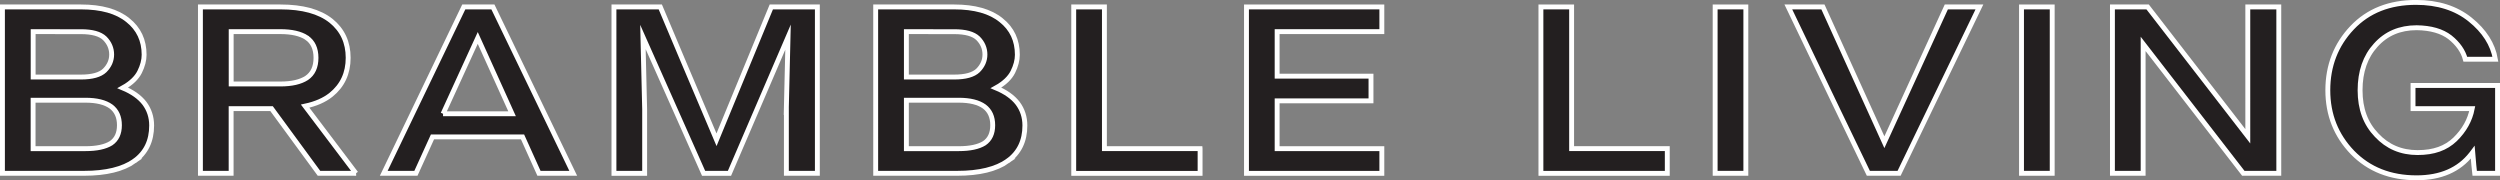 <?xml version="1.0" encoding="UTF-8"?><svg id="Layer_2" xmlns="http://www.w3.org/2000/svg" viewBox="0 0 511.4 36.88"><rect x="0" y="0" width="511.4" height="36.88" fill="#808080" stroke="none"/><defs><style>.cls-1{fill:#231f20;stroke:#fff;stroke-miterlimit:10;}</style></defs><g id="items"><path class="cls-1" d="M27.52,32.93c-2.38,1.68-5.83,2.52-10.34,2.52H.5V1.42h16.06c4.19,0,7.38.9,9.6,2.71,2.21,1.76,3.32,4.12,3.32,7.08,0,1.11-.31,2.28-.92,3.51-.62,1.23-1.76,2.32-3.45,3.26,1.97.82,3.45,1.87,4.43,3.14.98,1.31,1.48,2.83,1.48,4.55,0,3.16-1.17,5.58-3.51,7.26ZM11.76,6.47h-4.98v9.29h9.78c2.3,0,3.92-.45,4.86-1.35.94-.94,1.42-2.03,1.42-3.26s-.47-2.38-1.42-3.32c-.94-.9-2.56-1.35-4.86-1.35h-4.8ZM12.19,20.5h-5.42v9.91h10.71c2.3,0,4.04-.37,5.23-1.11,1.15-.78,1.72-2.01,1.72-3.69s-.57-2.95-1.72-3.82c-1.19-.86-2.93-1.29-5.23-1.29h-5.29Z"/><path class="cls-1" d="M72.82,35.45h-7.57c-1.7-2.33-4.93-6.74-9.7-13.23h-8.27v13.23h-6.28V1.42h16.37c4.51,0,7.96.94,10.34,2.83,2.34,1.89,3.51,4.41,3.51,7.57s-1.17,5.68-3.51,7.57c-1.37,1.09-3.13,1.86-5.29,2.32,2.19,2.88,5.65,7.46,10.39,13.74ZM62.73,7.7c-1.27-.82-3.06-1.23-5.35-1.23h-10.09v10.71h10.09c2.3,0,4.08-.41,5.35-1.23,1.27-.86,1.91-2.24,1.91-4.12s-.64-3.26-1.91-4.12Z"/><path class="cls-1" d="M100.65,1.42h.18c3.65,7.55,9.13,18.89,16.43,34.03h-7.01c-.84-1.87-1.96-4.35-3.36-7.45h-18.42c-1.08,2.37-2.21,4.85-3.39,7.45h-6.58c2.71-5.66,8.17-17.01,16.37-34.03h5.78ZM90.63,23.27h14.12c-1.95-4.32-4.29-9.49-7.02-15.51-2,4.36-4.37,9.53-7.1,15.51Z"/><path class="cls-1" d="M160.85,22.35l.35-14.76c-2.75,6.37-6.74,15.65-11.98,27.87h-5.29c-2.22-4.95-6.36-14.24-12.41-27.88l.35,14.77v13.11h-6.28V1.42h9.48c2.03,4.85,5.87,13.91,11.5,27.17,2.58-6.25,6.31-15.31,11.21-27.17h9.42v34.03h-6.34v-13.11Z"/><path class="cls-1" d="M206.15,32.93c-2.38,1.68-5.83,2.52-10.34,2.52h-16.68V1.42h16.06c4.18,0,7.38.9,9.6,2.71,2.22,1.76,3.32,4.12,3.32,7.08,0,1.11-.31,2.28-.92,3.51-.62,1.23-1.76,2.32-3.45,3.26,1.97.82,3.45,1.87,4.43,3.14.98,1.31,1.48,2.83,1.48,4.55,0,3.16-1.17,5.58-3.51,7.26ZM190.4,6.47h-4.99v9.29h9.79c2.3,0,3.92-.45,4.86-1.35.94-.94,1.42-2.03,1.42-3.26s-.47-2.38-1.42-3.32c-.94-.9-2.56-1.35-4.86-1.35h-4.8ZM190.83,20.5h-5.42v9.91h10.71c2.3,0,4.04-.37,5.23-1.11,1.15-.78,1.72-2.01,1.72-3.69s-.57-2.95-1.72-3.82c-1.19-.86-2.93-1.29-5.23-1.29h-5.29Z"/><path class="cls-1" d="M245.49,30.41v5.05h-25.85V1.42h6.28v28.98h19.57Z"/><path class="cls-1" d="M254.98,1.42h27.69v5.05h-21.42v9.11h19.2v5.05h-19.2v9.78h21.42v5.05h-27.69V1.42Z"/><path class="cls-1" d="M341.06,30.41v5.05h-25.85V1.42h6.28v28.98h19.57Z"/><path class="cls-1" d="M350.85,20.56V1.42h6.28v34.03h-6.28v-14.89Z"/><path class="cls-1" d="M388.47,35.45h-6.28c-3.65-7.55-9.11-18.89-16.37-34.03h7.08c2.25,4.92,6.44,14.15,12.57,27.67,3.24-7.09,7.46-16.31,12.67-27.67h6.77c-2.75,5.66-8.23,17-16.43,34.03Z"/><path class="cls-1" d="M413.52,20.56V1.42h6.28v34.03h-6.28v-14.89Z"/><path class="cls-1" d="M432.12,20.56V1.42h7.2c4.84,6.23,11.67,15.05,20.49,26.46V1.42h6.34v34.03h-7.26c-3.71-4.78-10.54-13.6-20.49-26.47v26.47h-6.28v-14.89Z"/><path class="cls-1" d="M501.18,7.64c-1.64-1.27-3.92-1.93-6.83-1.97-3.45,0-6.24,1.19-8.37,3.57-2.13,2.34-3.2,5.42-3.2,9.23s1.13,6.83,3.38,9.17c2.22,2.38,5.01,3.57,8.37,3.57s5.8-.9,7.69-2.71c1.87-1.83,3.04-3.92,3.5-6.28h-12.11v-4.74h17.29v17.97h-4.68c-.1-.82-.23-2.26-.4-4.31-.09.12-.19.25-.28.37-2.54,3.24-6.28,4.86-11.2,4.86-5.37,0-9.74-1.72-13.11-5.17-3.36-3.49-5.05-7.73-5.05-12.74s1.66-9.31,4.98-12.8c3.28-3.45,7.63-5.17,13.05-5.17,4.47,0,8.17,1.17,11.08,3.51,2.91,2.34,4.64,5.05,5.17,8.12h-6.15c-.45-1.68-1.5-3.18-3.14-4.49Z"/></g></svg>